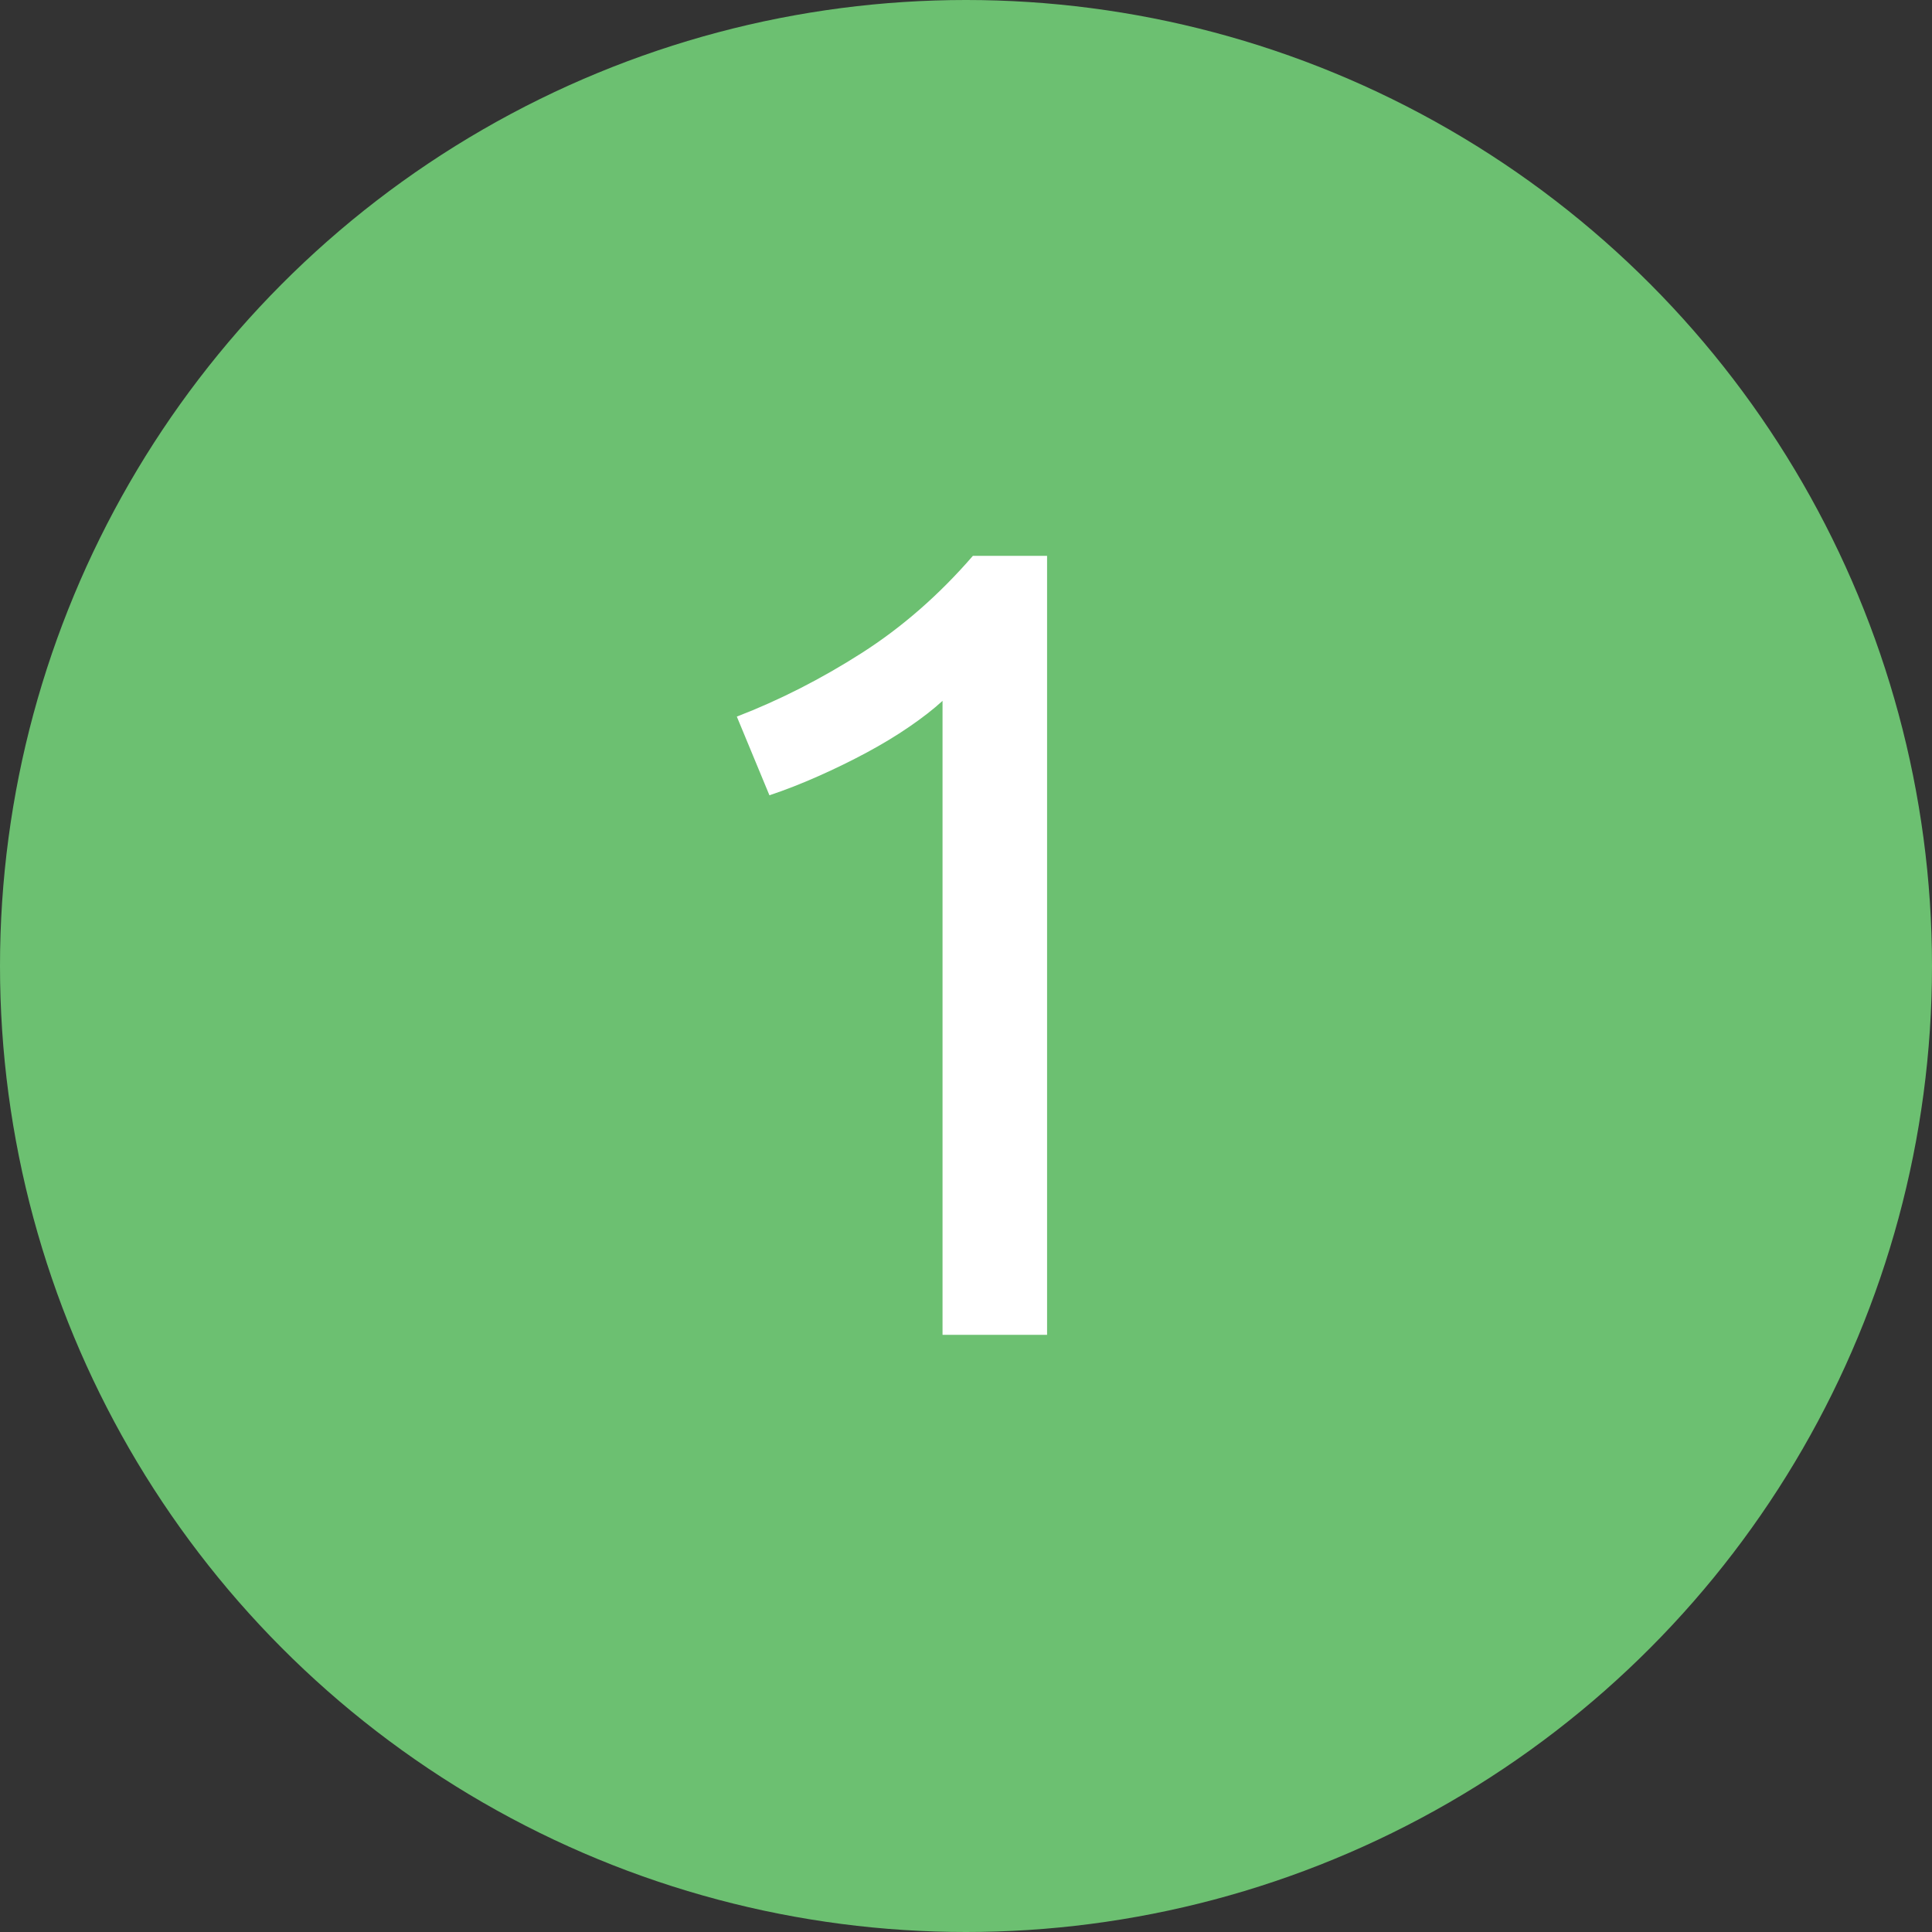 <?xml version="1.0" encoding="UTF-8"?>
<svg width="55px" height="55px" viewBox="0 0 55 55" version="1.1" xmlns="http://www.w3.org/2000/svg" xmlns:xlink="http://www.w3.org/1999/xlink">
    <rect x="0" y="0" width="55" height="55" fill="#333333" stroke="none"/>
    <!-- Generator: Sketch 41.2 (35397) - http://www.bohemiancoding.com/sketch -->
    <title>Bullet-1</title>
    <desc>Created with Sketch.</desc>
    <defs></defs>
    <g id="Generellt" stroke="none" stroke-width="1" fill="none" fill-rule="evenodd">
        <g transform="translate(-72, -113)" id="Bullet-1">
            <g transform="translate(72, 113)">
                <circle id="Oval" fill="#6CC071" cx="27.5" cy="27.5" r="27.5"></circle>
                <path d="M20.976,20.4 C22.192,19.931 23.376,19.328 24.528,18.592 C25.68,17.856 26.736,16.933 27.696,15.824 L29.808,15.824 L29.808,38 L26.832,38 L26.832,19.952 C26.576,20.187 26.261,20.432 25.888,20.688 C25.515,20.944 25.109,21.189 24.672,21.424 C24.235,21.659 23.776,21.883 23.296,22.096 C22.816,22.309 22.352,22.491 21.904,22.64 L20.976,20.4 Z" id="1" fill="#FFFFFF"></path>
            </g>
        </g>
    </g>
</svg>